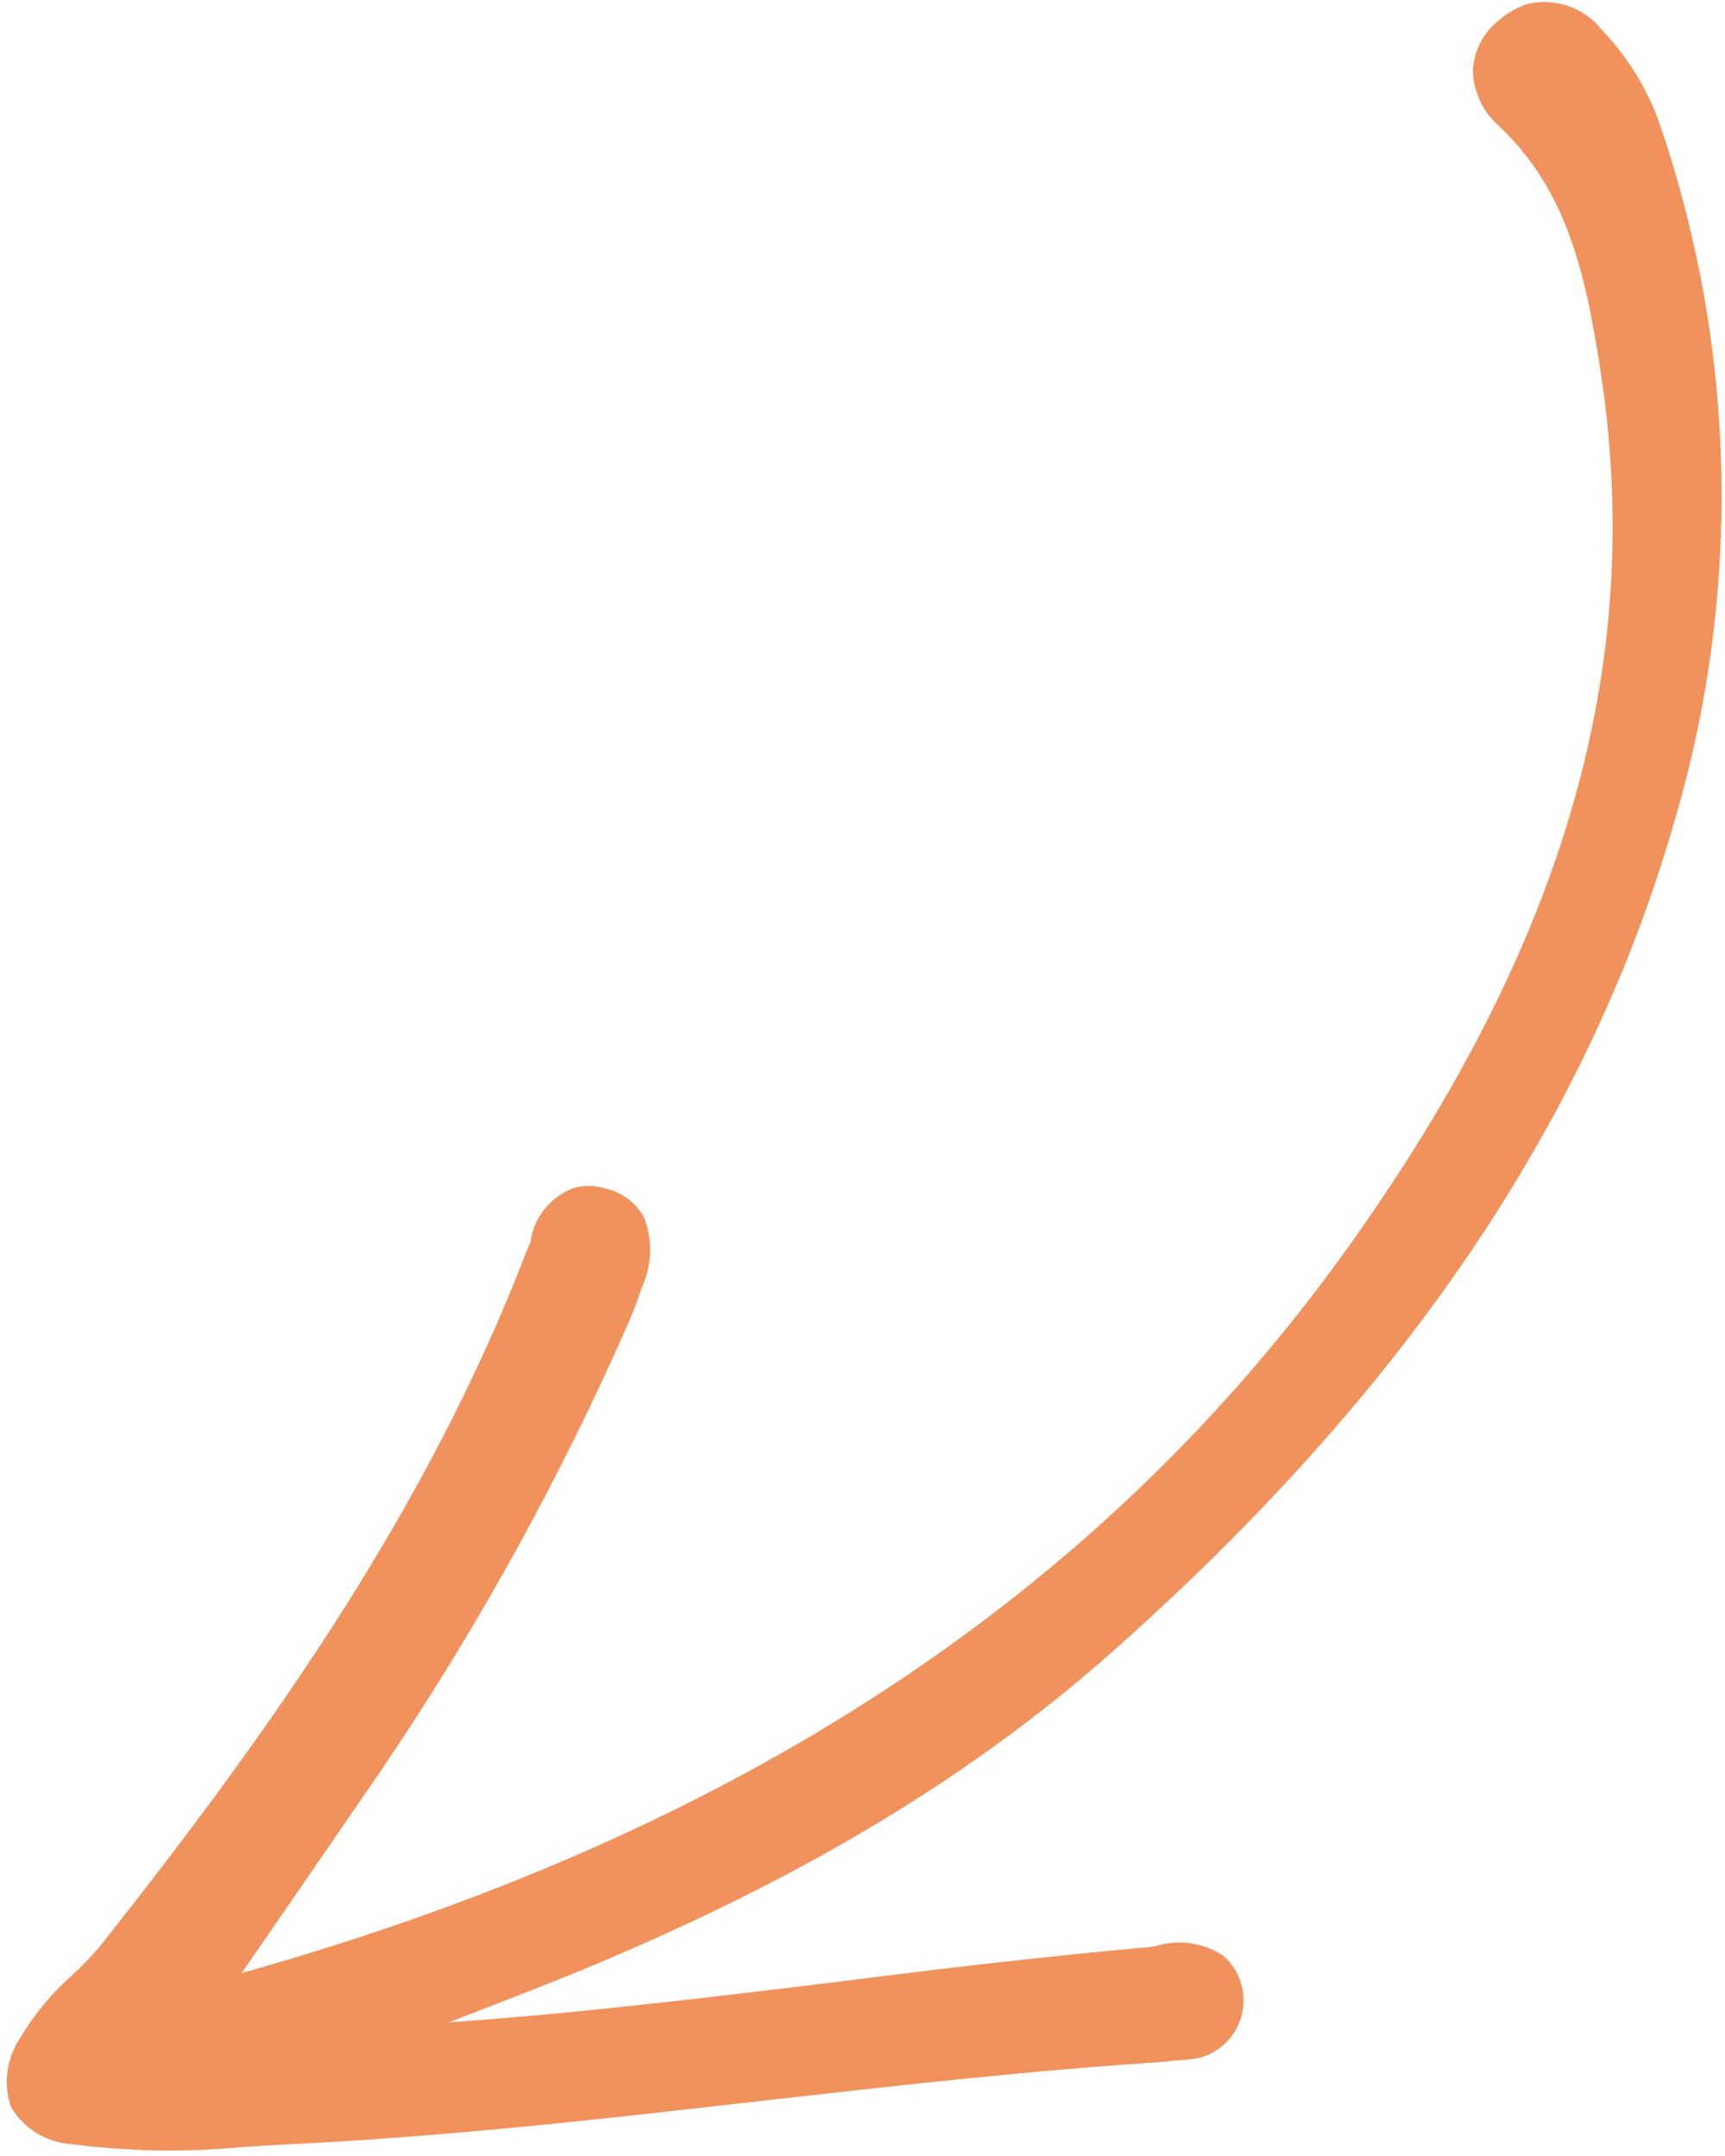 <svg width="80" height="100" viewBox="0 0 80 100" fill="none" xmlns="http://www.w3.org/2000/svg">
<path d="M55.608 95.453C56.094 95.327 56.535 95.07 56.886 94.711C57.236 94.352 57.482 93.904 57.597 93.416C57.712 92.928 57.692 92.417 57.539 91.94C57.386 91.462 57.105 91.035 56.727 90.705C56.302 90.427 55.825 90.239 55.325 90.152C54.824 90.066 54.311 90.082 53.817 90.202L53.469 90.294C48.694 90.718 43.848 91.284 39.195 91.878C33.184 92.613 26.976 93.369 20.822 93.8L24.818 92.248C36.059 87.819 44.55 82.845 51.591 76.609C65.216 64.523 73.753 51.856 77.721 37.868C80.758 27.434 80.528 16.32 77.063 6.02C76.498 4.286 75.549 2.702 74.287 1.385C73.89 0.881 73.357 0.5 72.751 0.286C72.146 0.073 71.492 0.036 70.866 0.179C70.367 0.334 69.906 0.593 69.515 0.94C69.163 1.217 68.873 1.566 68.665 1.963C68.458 2.36 68.336 2.797 68.309 3.244C68.317 3.75 68.434 4.247 68.651 4.704C68.868 5.16 69.18 5.565 69.567 5.891C72.865 9.038 73.644 13.16 74.374 18.212C76.115 31.436 72.396 43.961 62.657 57.659C51.061 73.957 34.211 85.049 11.204 91.516L11.811 90.642C13.524 88.142 15.177 85.766 16.776 83.419C21.613 76.47 25.762 69.065 29.164 61.311C29.397 60.784 29.593 60.236 29.775 59.691C30.007 59.186 30.135 58.638 30.15 58.083C30.166 57.527 30.07 56.973 29.867 56.455C29.679 56.122 29.424 55.832 29.118 55.603C28.811 55.374 28.461 55.211 28.088 55.126C27.616 54.98 27.114 54.968 26.636 55.09C26.119 55.279 25.661 55.599 25.307 56.019C24.952 56.439 24.714 56.945 24.616 57.486C24.643 57.587 24.543 57.738 24.493 57.844C19.797 70.194 12.195 80.704 4.685 90.213C4.253 90.73 3.785 91.217 3.286 91.669C2.361 92.495 1.569 93.458 0.937 94.524C0.622 94.99 0.42 95.524 0.347 96.082C0.273 96.639 0.331 97.207 0.514 97.739C0.803 98.224 1.205 98.633 1.686 98.93C2.167 99.227 2.713 99.404 3.277 99.445C5.953 99.796 8.661 99.84 11.348 99.577L13.09 99.474C20.66 99.118 28.282 98.252 35.66 97.404C41.687 96.727 47.968 96.014 54.148 95.622L54.307 95.58C54.744 95.572 55.179 95.529 55.608 95.453Z" fill="#F1925C"/>
<path d="M13.285 95.047C17.187 93.55 20.757 92.204 24.296 90.803C33.911 87.275 42.826 82.078 50.633 75.451C62.435 64.978 71.947 52.83 76.271 37.429C79.2 27.282 78.955 16.481 75.57 6.476C75.081 4.976 74.267 3.602 73.188 2.451C72.354 1.586 71.422 1.227 70.4 2.118C69.379 3.008 69.647 4.023 70.499 4.838C74.287 8.491 75.068 13.265 75.703 18.077C77.715 33.324 72.334 46.429 63.725 58.587C50.657 76.949 32.34 87.188 11.142 93.1C10.068 93.31 8.982 93.457 7.891 93.54C10.589 89.6 12.969 86.101 15.386 82.623C20.173 75.755 24.277 68.435 27.639 60.767C27.851 60.277 28.016 59.784 28.191 59.272C28.526 58.252 28.947 57.024 27.493 56.633C26.04 56.241 26.036 57.576 25.691 58.443C21.145 70.598 13.663 81.092 5.663 91.212C4.496 92.668 2.901 93.679 1.962 95.293C1.023 96.906 1.42 97.763 3.236 98.059C6.394 98.396 9.578 98.402 12.736 98.078C26.52 97.399 40.054 95.126 53.765 94.172C54.801 94.1 56.241 94.091 56.106 92.7C55.971 91.308 54.619 91.65 53.543 91.748C41.268 92.85 29.089 94.967 16.755 95.495C15.58 95.719 14.364 95.562 13.285 95.047Z" fill="#F1925C"/>
</svg>
